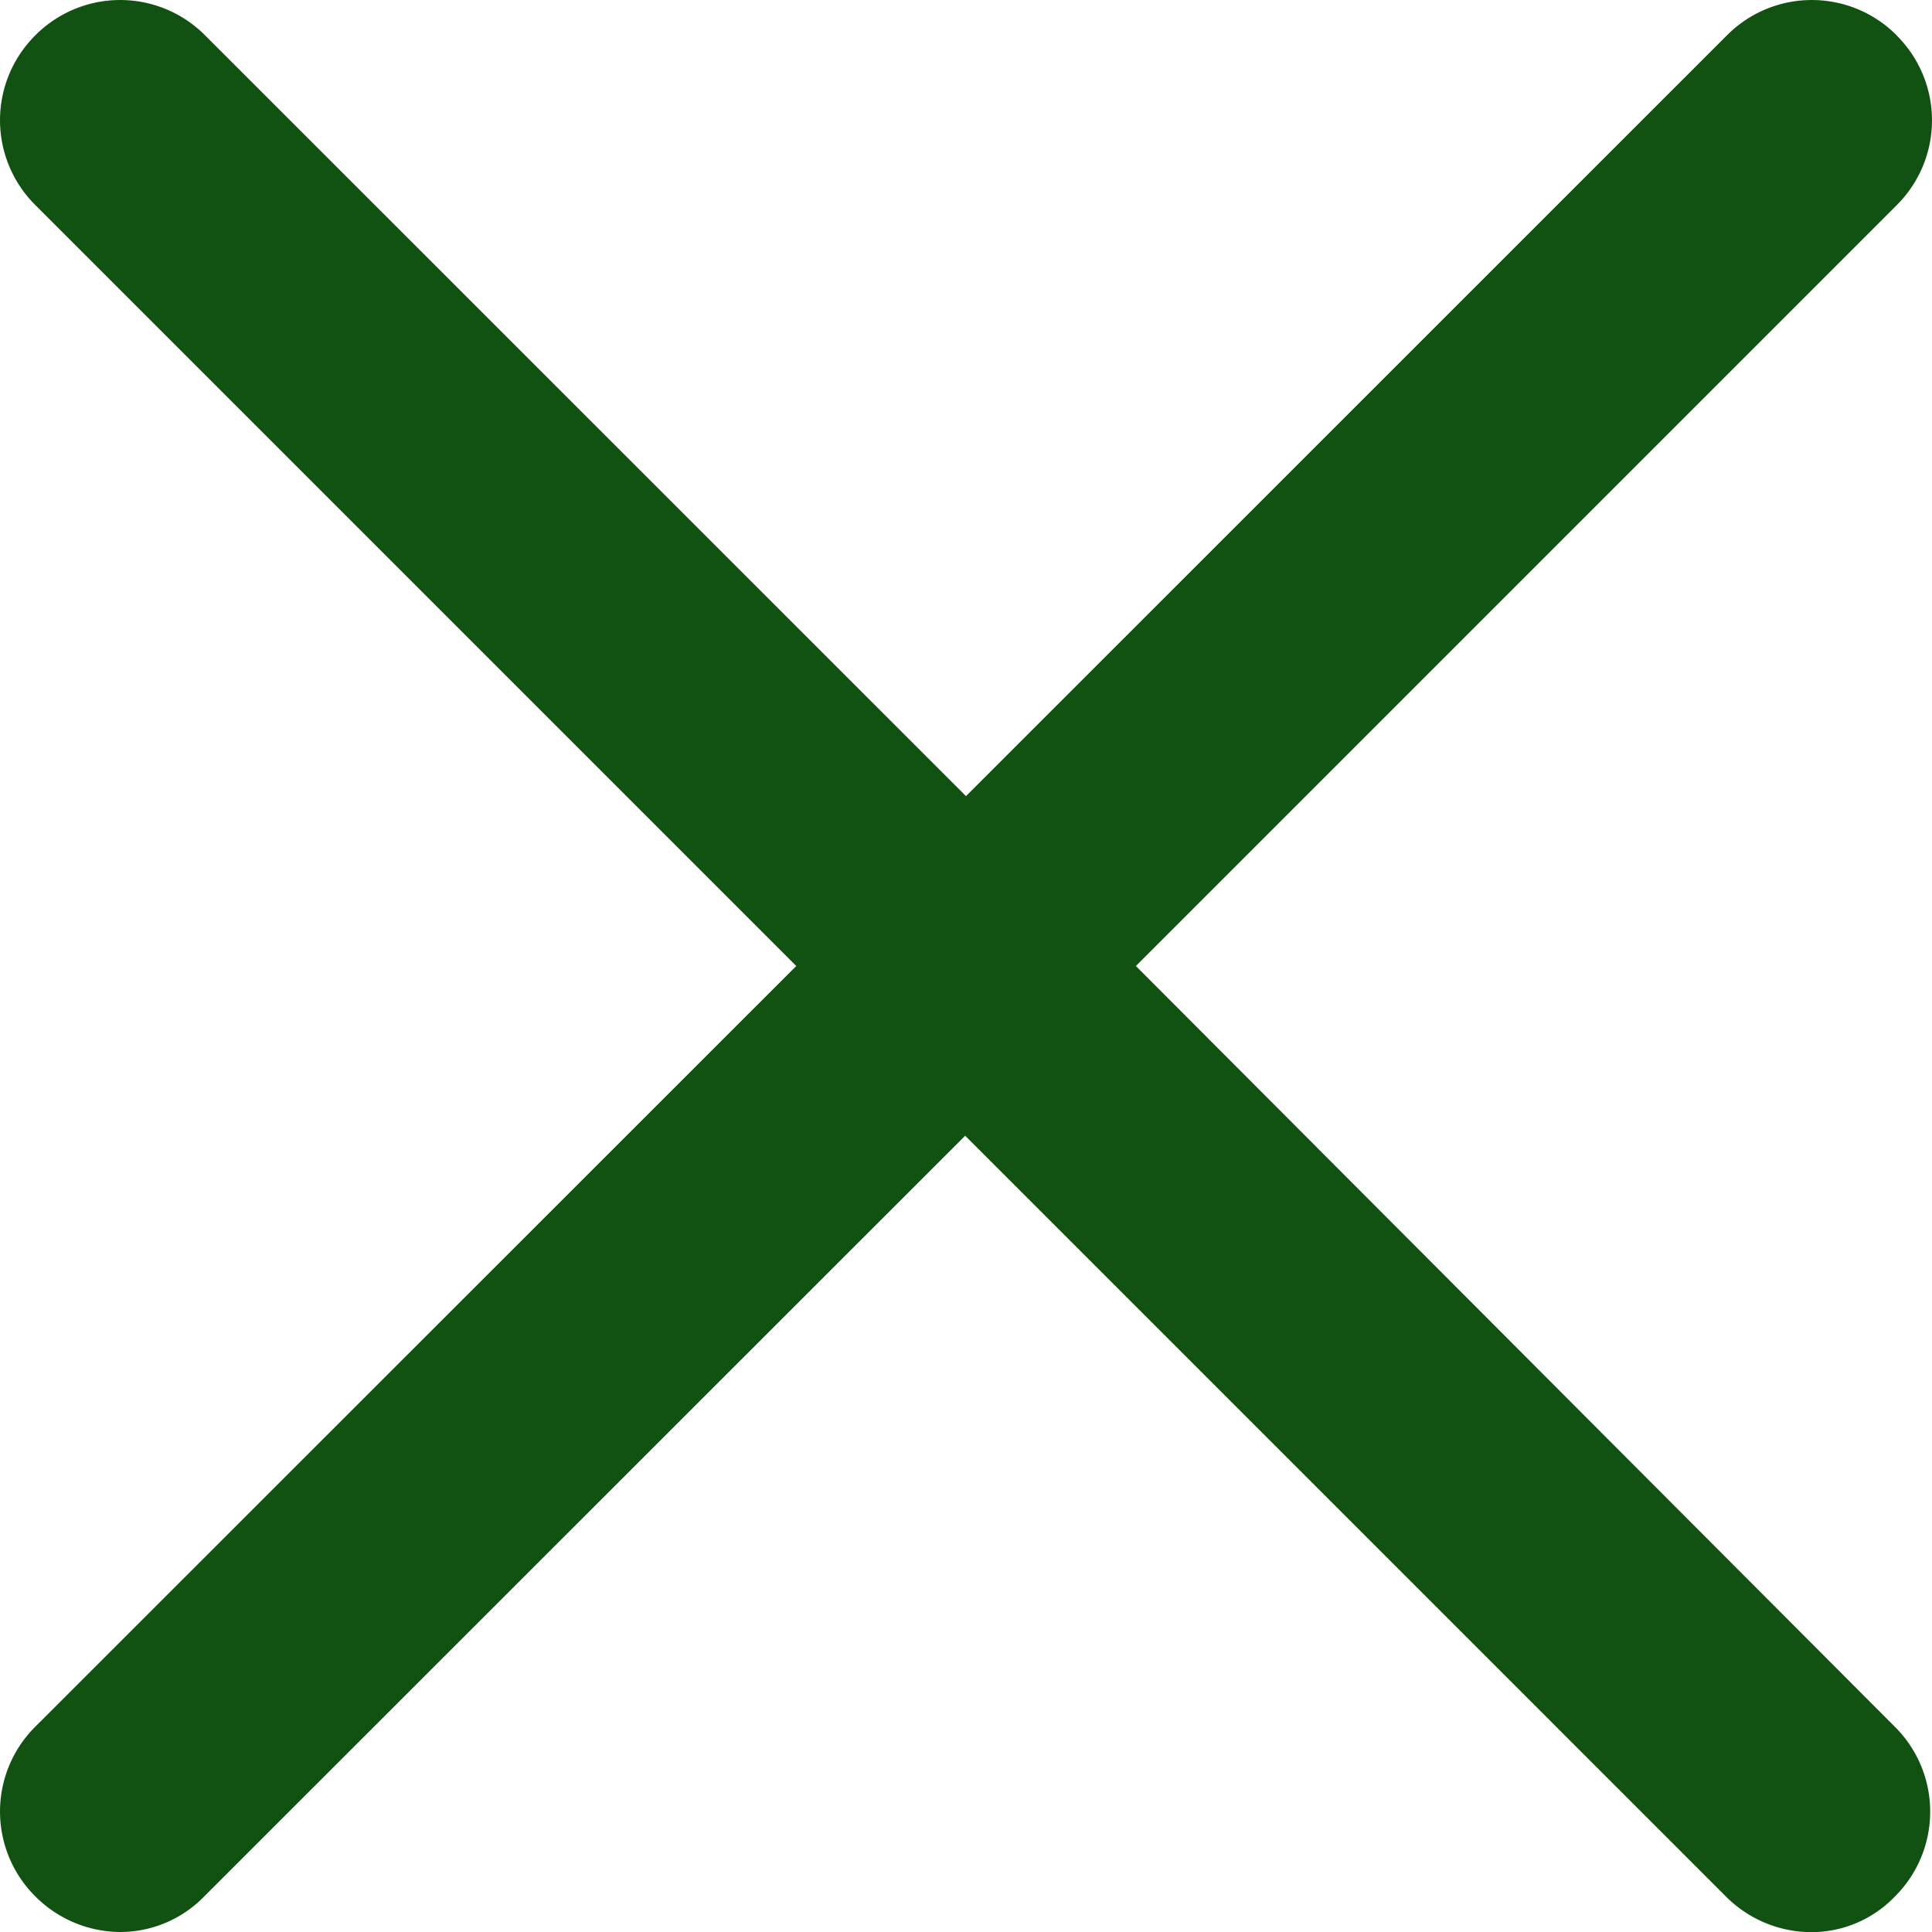 <svg xmlns="http://www.w3.org/2000/svg" width="14" height="14" viewBox="0 0 14 14">
    <path fill="#115111" fill-rule="nonzero" d="M13.744.256a.867.867 0 0 0-1.23 0L7 5.769 1.486.256a.867.867 0 0 0-1.23 0 .867.867 0 0 0 0 1.23L5.77 7 .256 12.512a.867.867 0 0 0 0 1.23.875.875 0 0 0 .612.258.849.849 0 0 0 .612-.258L6.994 8.23l5.513 5.513a.875.875 0 0 0 .612.258.838.838 0 0 0 .612-.258.867.867 0 0 0 0-1.23L8.231 7l5.513-5.513a.867.867 0 0 0 0-1.23z"/>
</svg>

